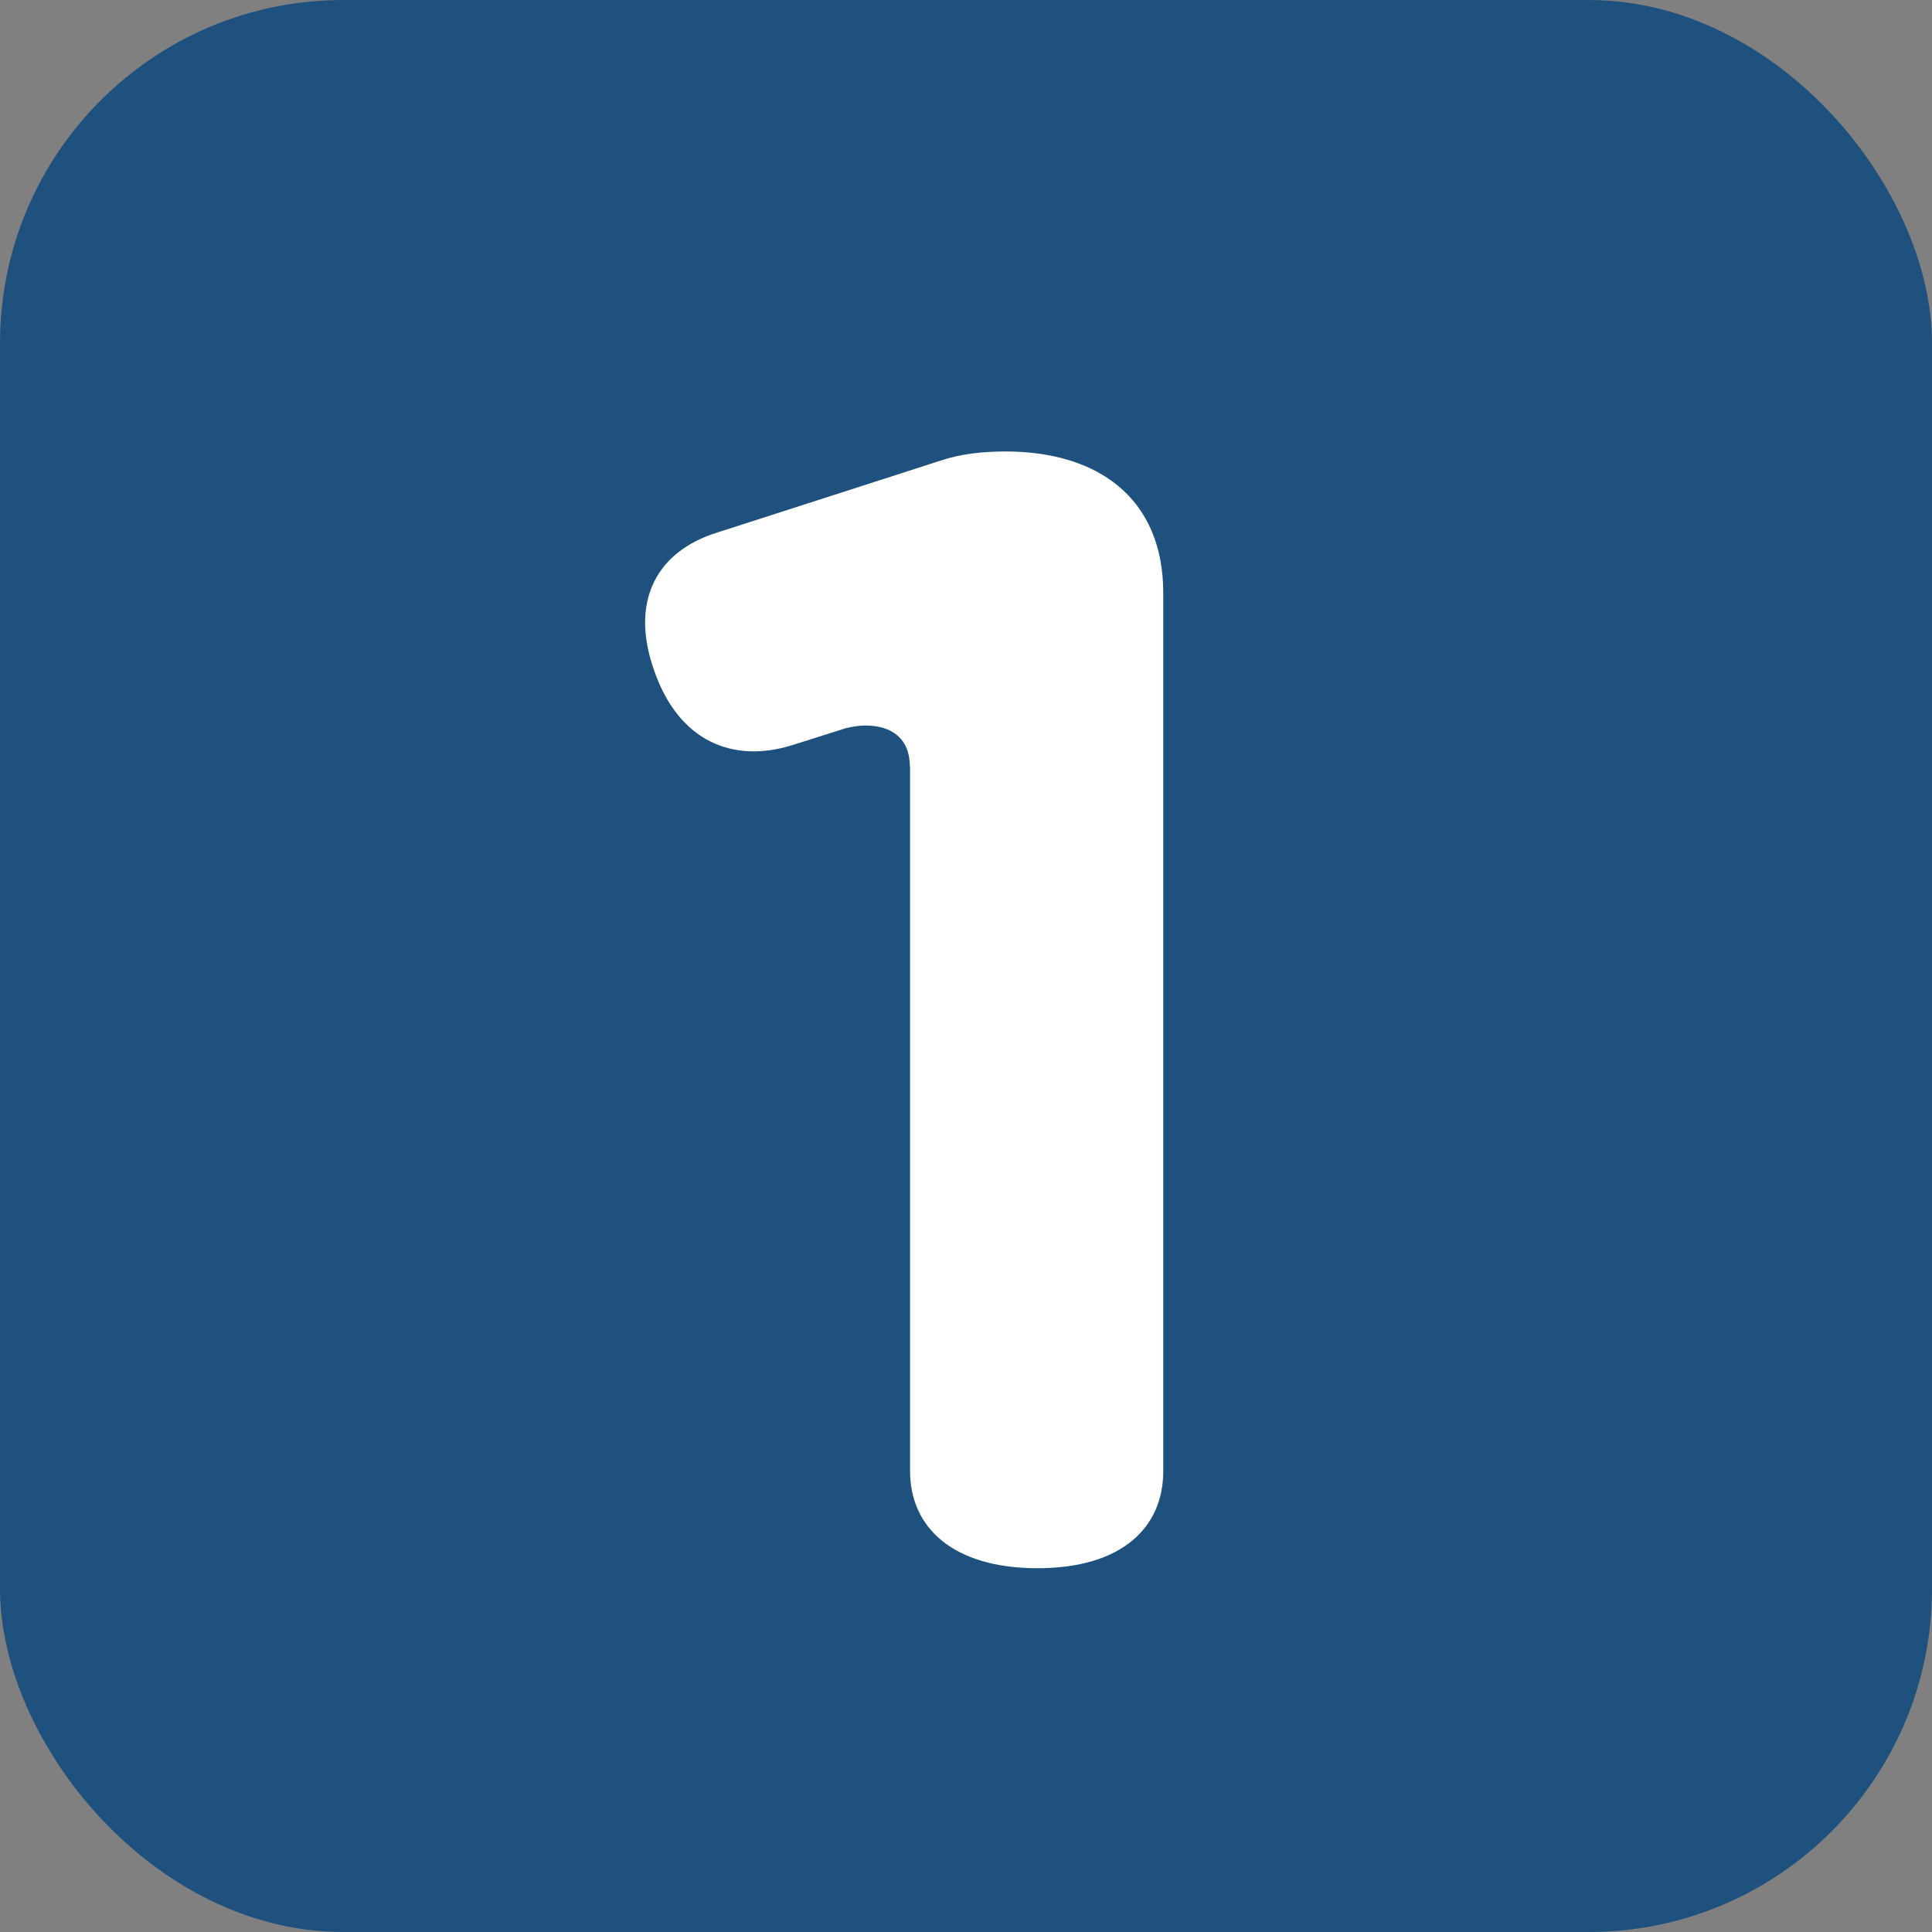 <?xml version="1.0" encoding="UTF-8"?><svg id="_レイヤー_2" xmlns="http://www.w3.org/2000/svg" viewBox="0 0 76 76"><rect x="0" y="0" width="76" height="76" fill="#808080" stroke="none"/><defs><style>.cls-1{fill:#fff;}.cls-1,.cls-2{stroke-width:0px;}.cls-2{fill:#1f517f;}</style></defs><g id="_レイヤー_1-2"><rect class="cls-2" width="76" height="76" rx="13.5" ry="13.5"/><path class="cls-1" d="m35.79,30.14c0-1.08-.71-1.6-1.74-1.6-.27,0-.54.05-.76.1l-2.12.67c-2.29.72-4.46-.1-5.44-2.94-.98-2.78.16-4.69,2.45-5.41l8.82-2.84c.76-.26,1.63-.36,2.56-.36,3.59,0,6.2,1.8,6.2,5.57v34.54c0,2.22-1.63,3.82-4.95,3.82s-5.01-1.6-5.01-3.82v-27.74Z"/></g></svg>